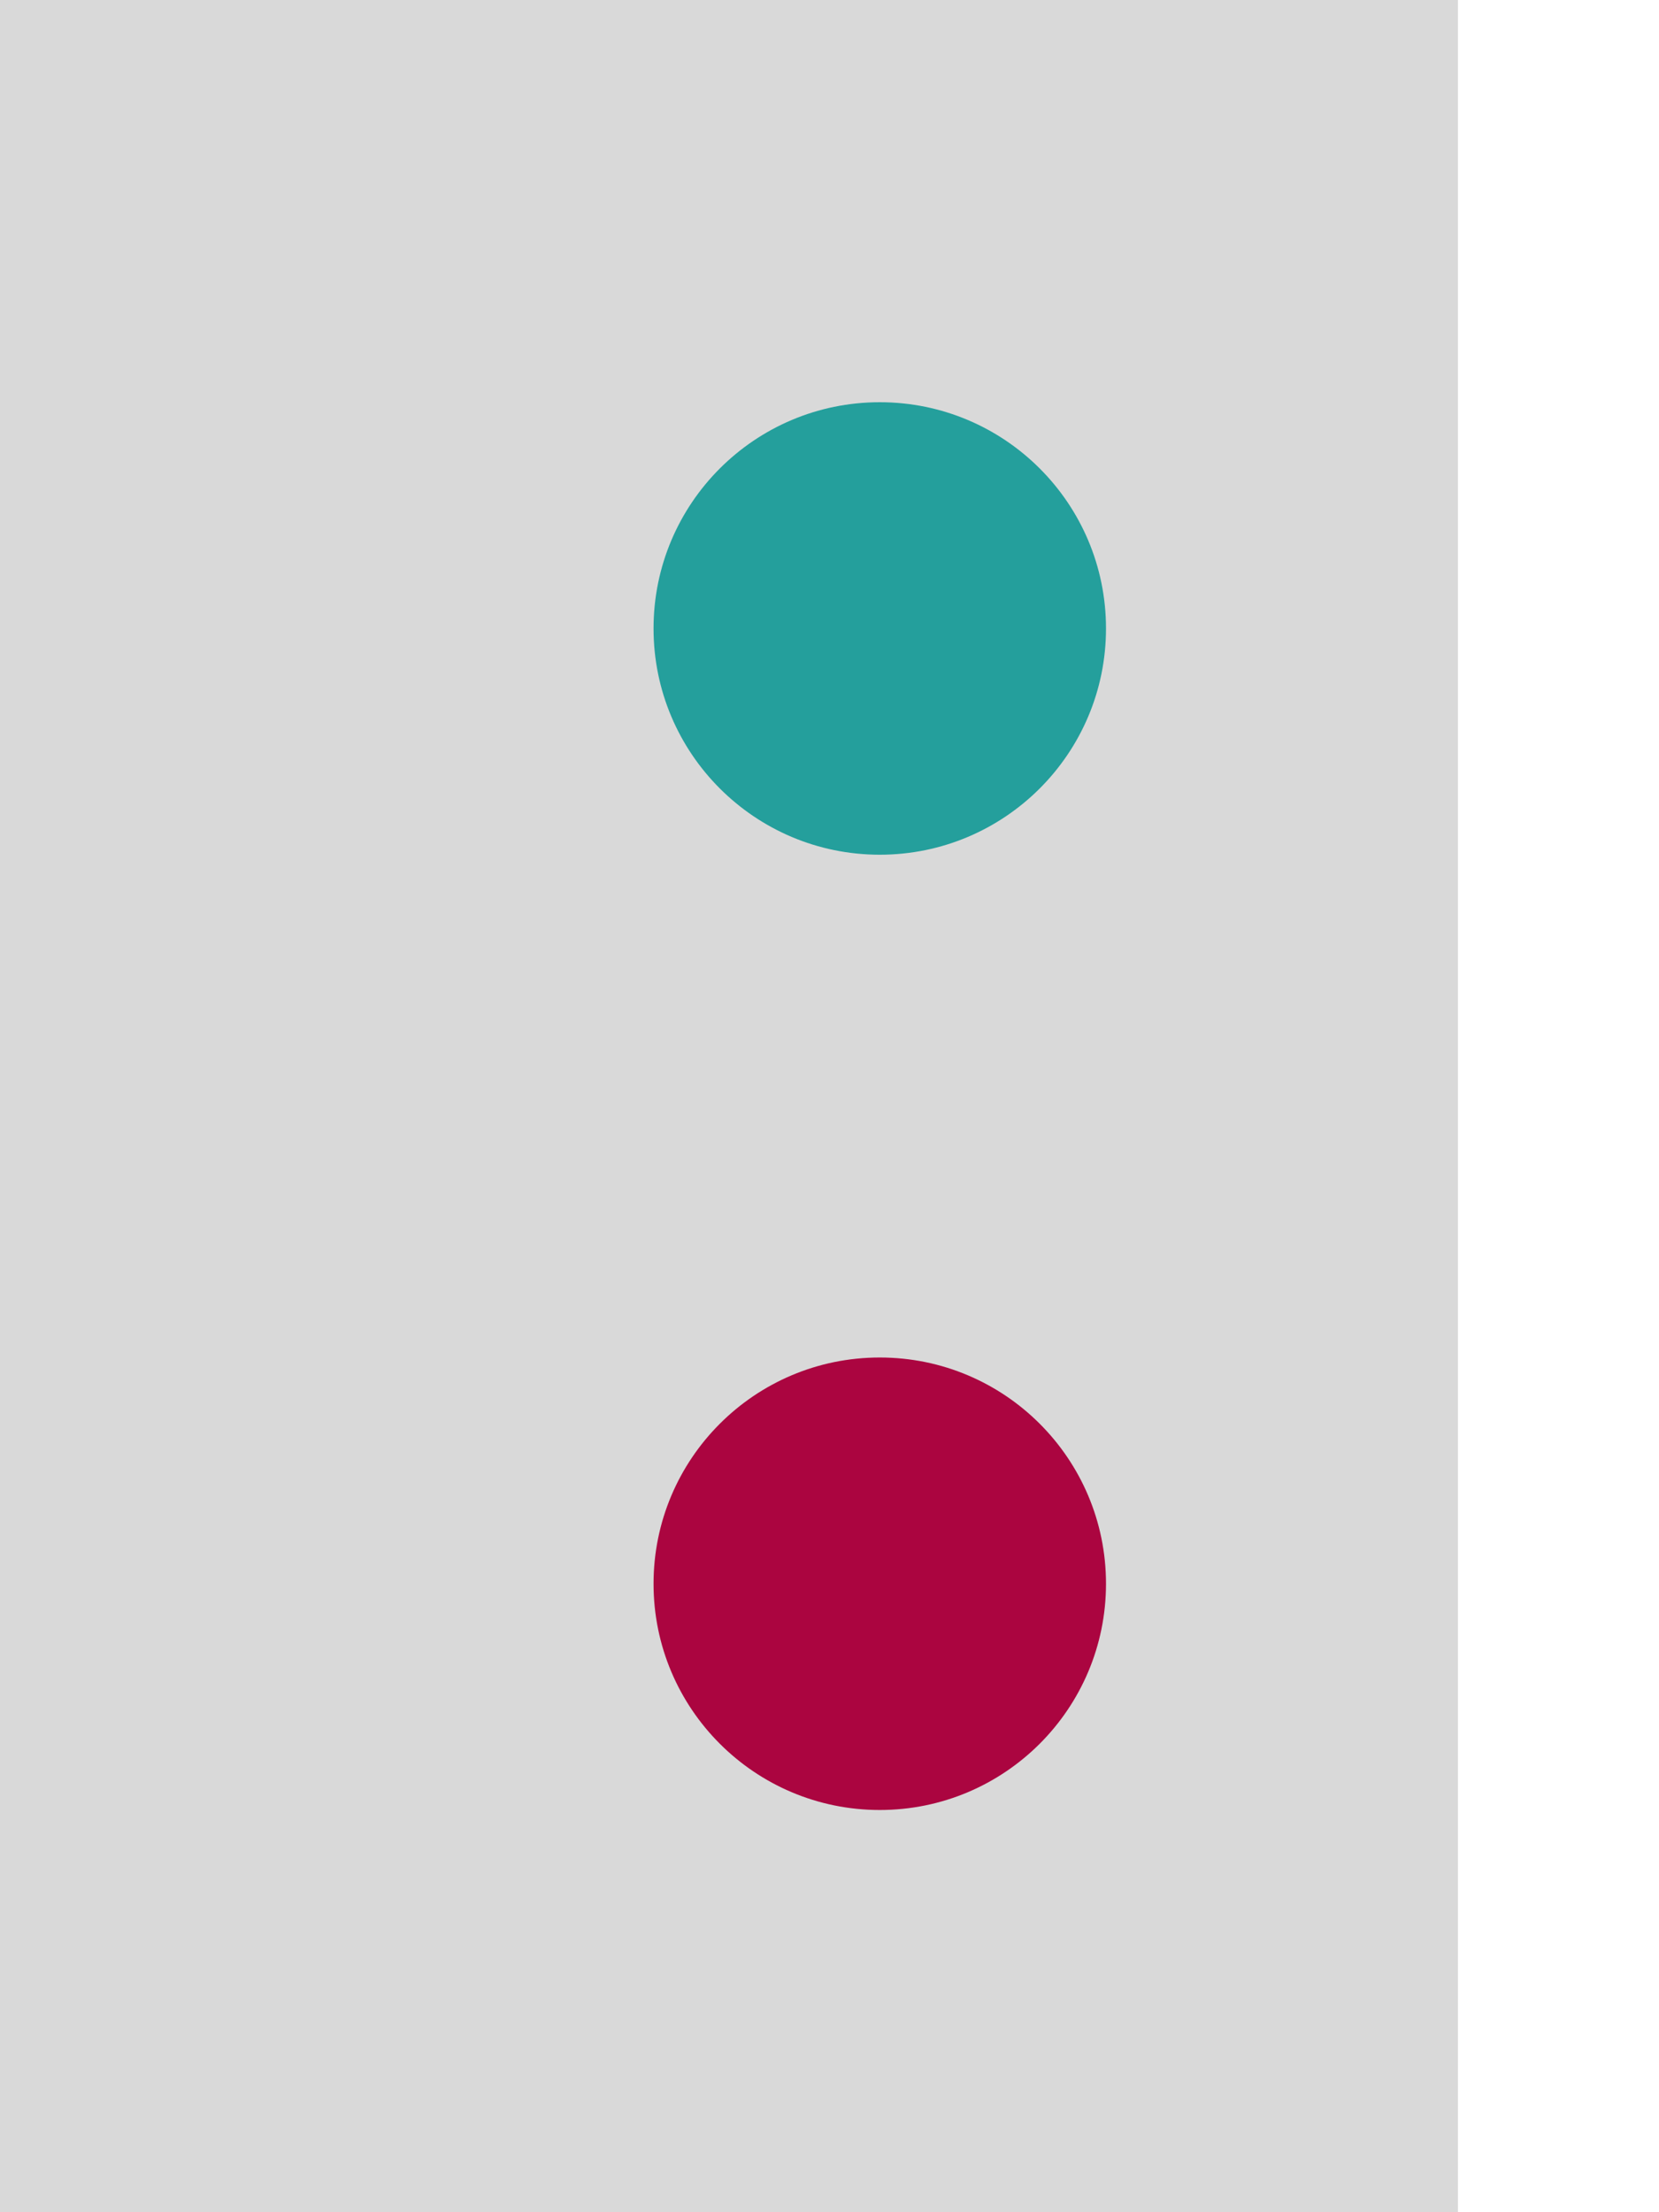 <?xml version="1.0" encoding="UTF-8"?> <svg xmlns="http://www.w3.org/2000/svg" width="33" height="44" viewBox="0 0 33 44" fill="none"><g filter="url(#filter0_d_1913_750)"><rect x="4" width="29" height="44" fill="#D9D9D9"></rect></g><g filter="url(#filter1_d_1913_750)"><circle cx="18.5" cy="12.5" r="4.5" fill="#249F9C"></circle></g><g filter="url(#filter2_d_1913_750)"><circle cx="18.5" cy="31.5" r="4.5" fill="#AB0540"></circle></g><defs><filter id="filter0_d_1913_750" x="0" y="0" width="33" height="44" filterUnits="userSpaceOnUse" color-interpolation-filters="sRGB"><feFlood flood-opacity="0" result="BackgroundImageFix"></feFlood><feColorMatrix in="SourceAlpha" type="matrix" values="0 0 0 0 0 0 0 0 0 0 0 0 0 0 0 0 0 0 127 0" result="hardAlpha"></feColorMatrix><feOffset dx="-4"></feOffset><feComposite in2="hardAlpha" operator="out"></feComposite><feColorMatrix type="matrix" values="0 0 0 0 0 0 0 0 0 0 0 0 0 0 0 0 0 0 0.25 0"></feColorMatrix><feBlend mode="normal" in2="BackgroundImageFix" result="effect1_dropShadow_1913_750"></feBlend><feBlend mode="normal" in="SourceGraphic" in2="effect1_dropShadow_1913_750" result="shape"></feBlend></filter><filter id="filter1_d_1913_750" x="13" y="8" width="10" height="9" filterUnits="userSpaceOnUse" color-interpolation-filters="sRGB"><feFlood flood-opacity="0" result="BackgroundImageFix"></feFlood><feColorMatrix in="SourceAlpha" type="matrix" values="0 0 0 0 0 0 0 0 0 0 0 0 0 0 0 0 0 0 127 0" result="hardAlpha"></feColorMatrix><feOffset dx="-1"></feOffset><feComposite in2="hardAlpha" operator="out"></feComposite><feColorMatrix type="matrix" values="0 0 0 0 0.635 0 0 0 0 0.601 0 0 0 0 0.601 0 0 0 1 0"></feColorMatrix><feBlend mode="normal" in2="BackgroundImageFix" result="effect1_dropShadow_1913_750"></feBlend><feBlend mode="normal" in="SourceGraphic" in2="effect1_dropShadow_1913_750" result="shape"></feBlend></filter><filter id="filter2_d_1913_750" x="13" y="27" width="10" height="9" filterUnits="userSpaceOnUse" color-interpolation-filters="sRGB"><feFlood flood-opacity="0" result="BackgroundImageFix"></feFlood><feColorMatrix in="SourceAlpha" type="matrix" values="0 0 0 0 0 0 0 0 0 0 0 0 0 0 0 0 0 0 127 0" result="hardAlpha"></feColorMatrix><feOffset dx="-1"></feOffset><feComposite in2="hardAlpha" operator="out"></feComposite><feColorMatrix type="matrix" values="0 0 0 0 0 0 0 0 0 0 0 0 0 0 0 0 0 0 0.25 0"></feColorMatrix><feBlend mode="normal" in2="BackgroundImageFix" result="effect1_dropShadow_1913_750"></feBlend><feBlend mode="normal" in="SourceGraphic" in2="effect1_dropShadow_1913_750" result="shape"></feBlend></filter></defs></svg> 